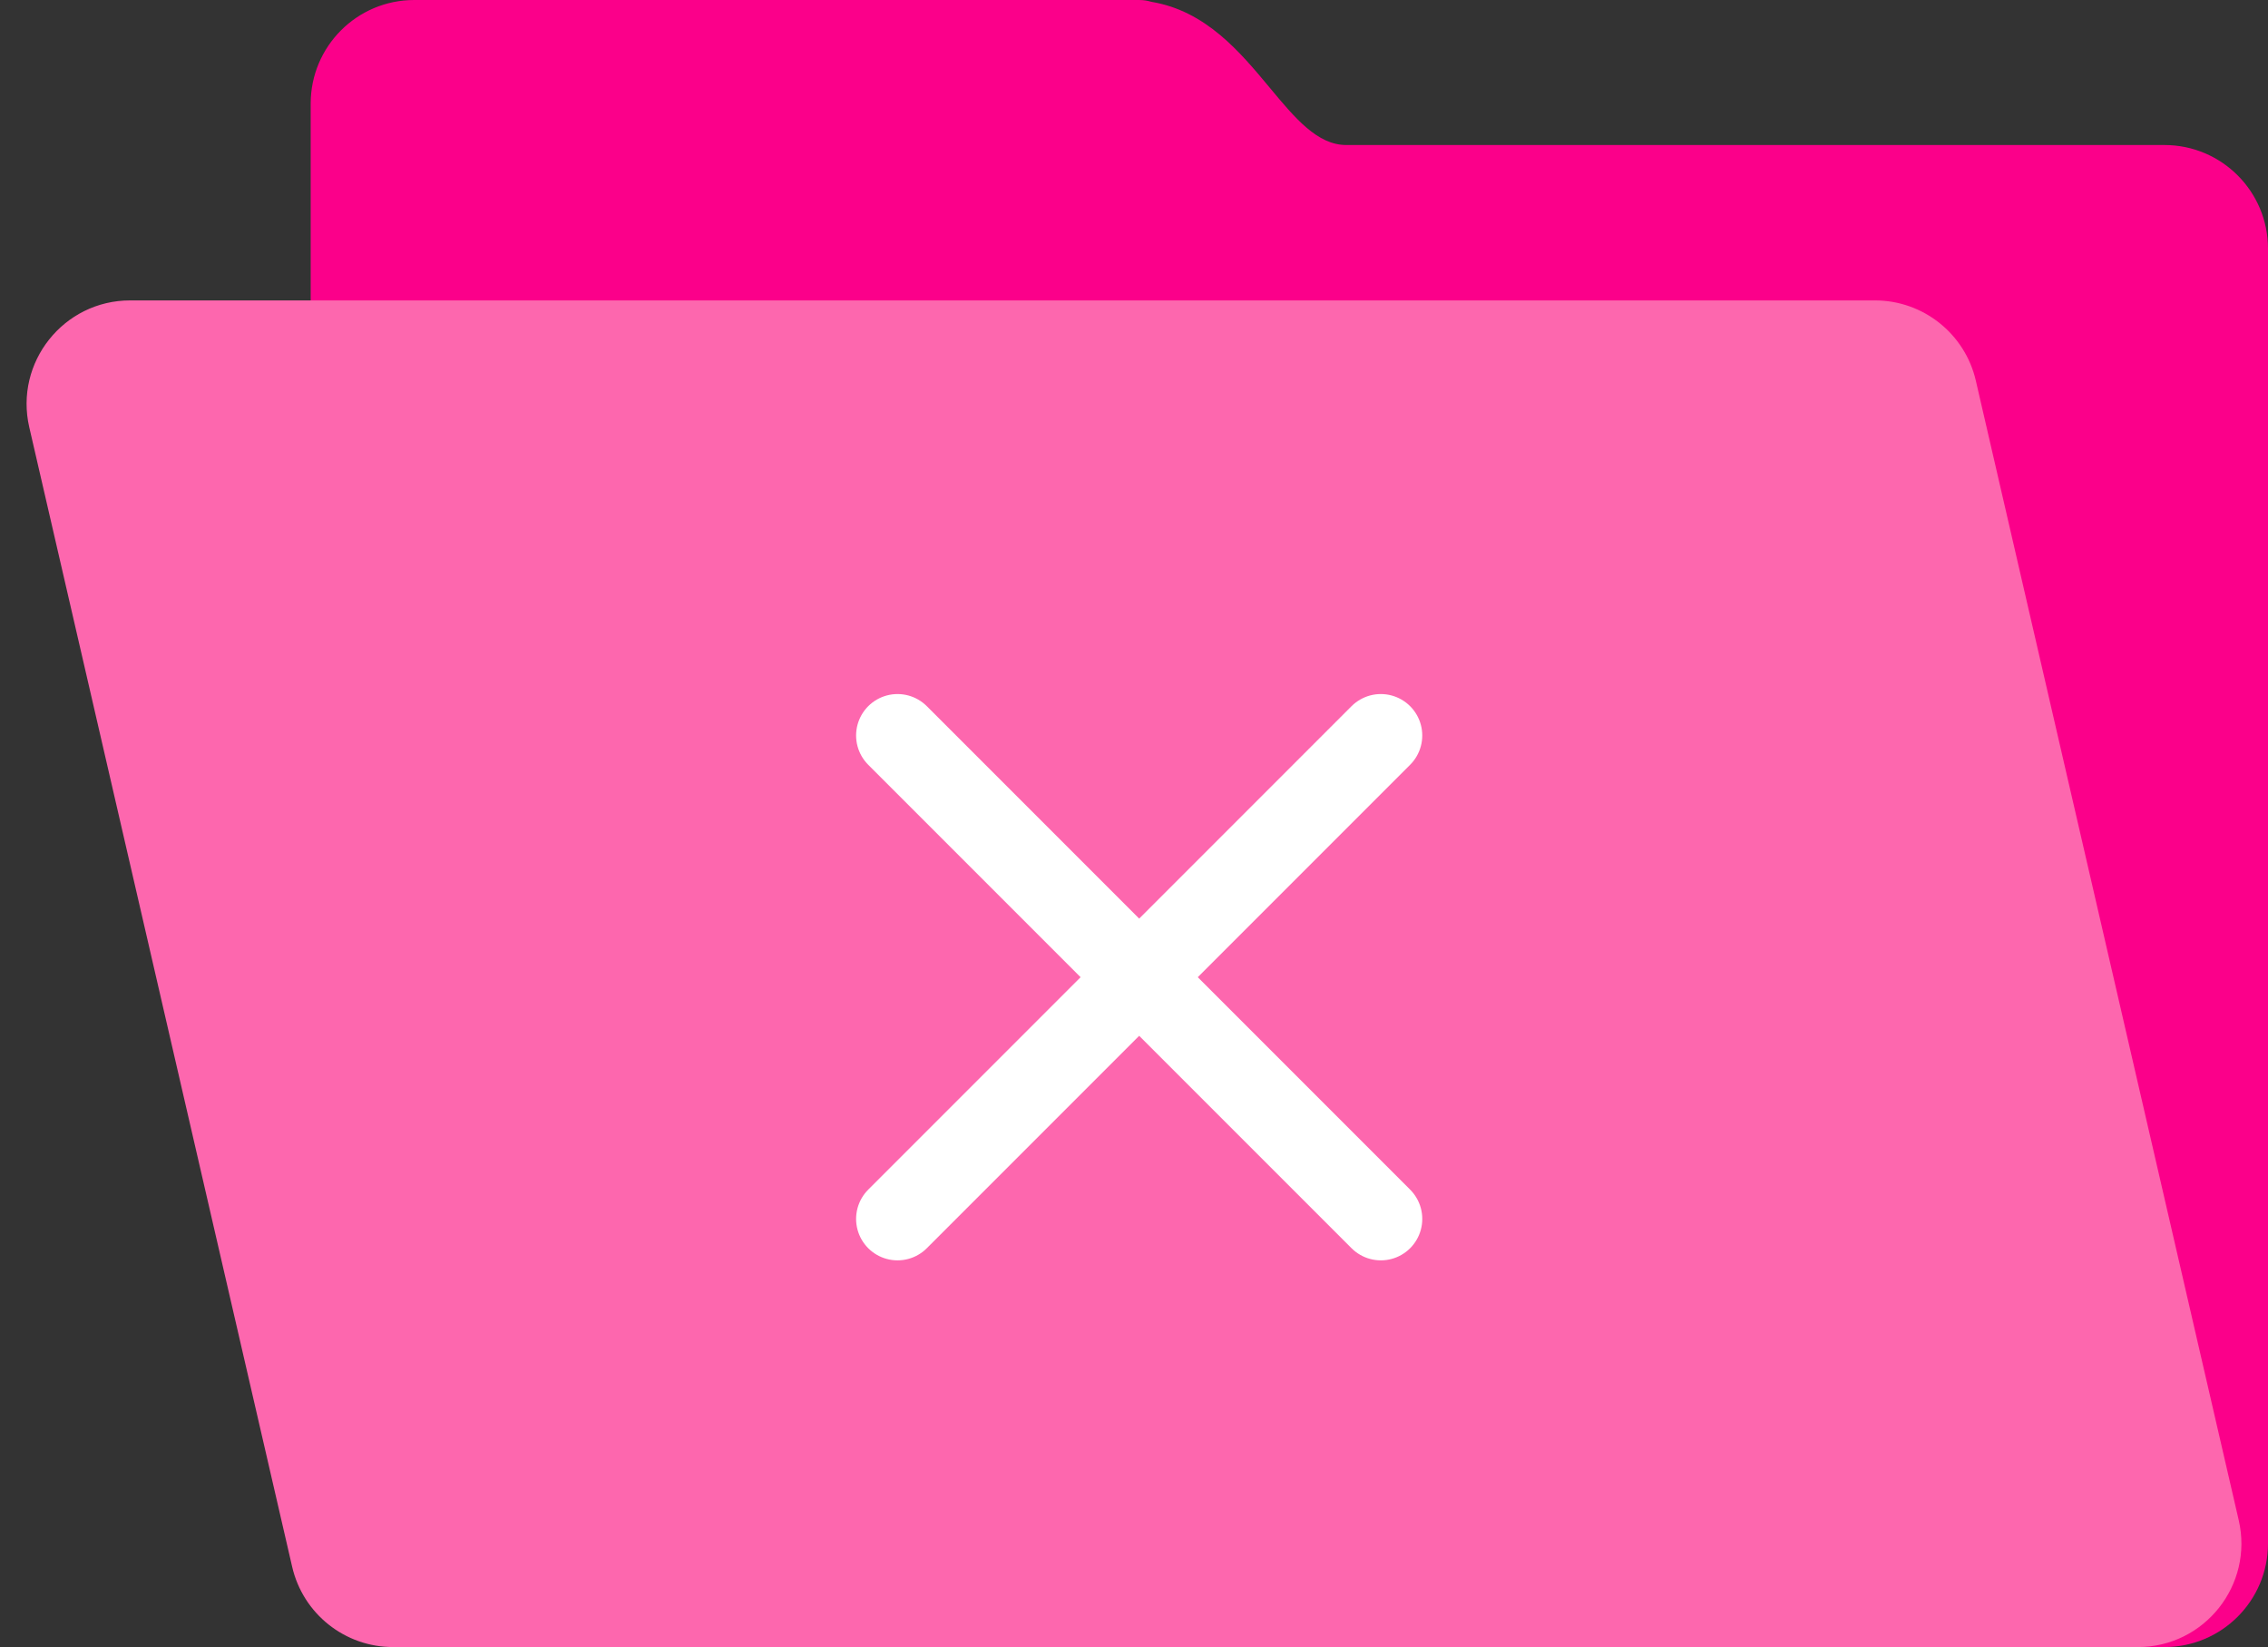 <svg xmlns="http://www.w3.org/2000/svg" width="219" height="159" viewBox="0 0 219 159" fill="none"><rect x="0" y="0" width="219" height="159" fill="#333333" stroke="none"/><path fill-rule="evenodd" clip-rule="evenodd" d="M30 10C30 4.477 34.477 0 40 0H101H109H110C110.41 0 110.806 0.062 111.178 0.176C116.439 1.051 119.738 5.017 122.617 8.478C125.065 11.421 127.21 14 130 14H209C214.523 14 219 18.477 219 24V149C219 154.523 214.523 159 209 159H40C34.477 159 30 154.523 30 149V125V24V10Z" fill="#FB008A"></path><path d="M2.827 41.249C1.381 34.982 6.14 29 12.57 29H181.045C185.701 29 189.742 32.214 190.789 36.751L216.173 146.751C217.619 153.018 212.86 159 206.429 159H37.955C33.299 159 29.258 155.786 28.211 151.249L2.827 41.249Z" fill="#FD67AE"></path><path d="M86.665 71L133.335 117.669" stroke="white" stroke-width="8" stroke-linecap="round"></path><path d="M133.334 71L86.665 117.669" stroke="white" stroke-width="8" stroke-linecap="round"></path></svg>
